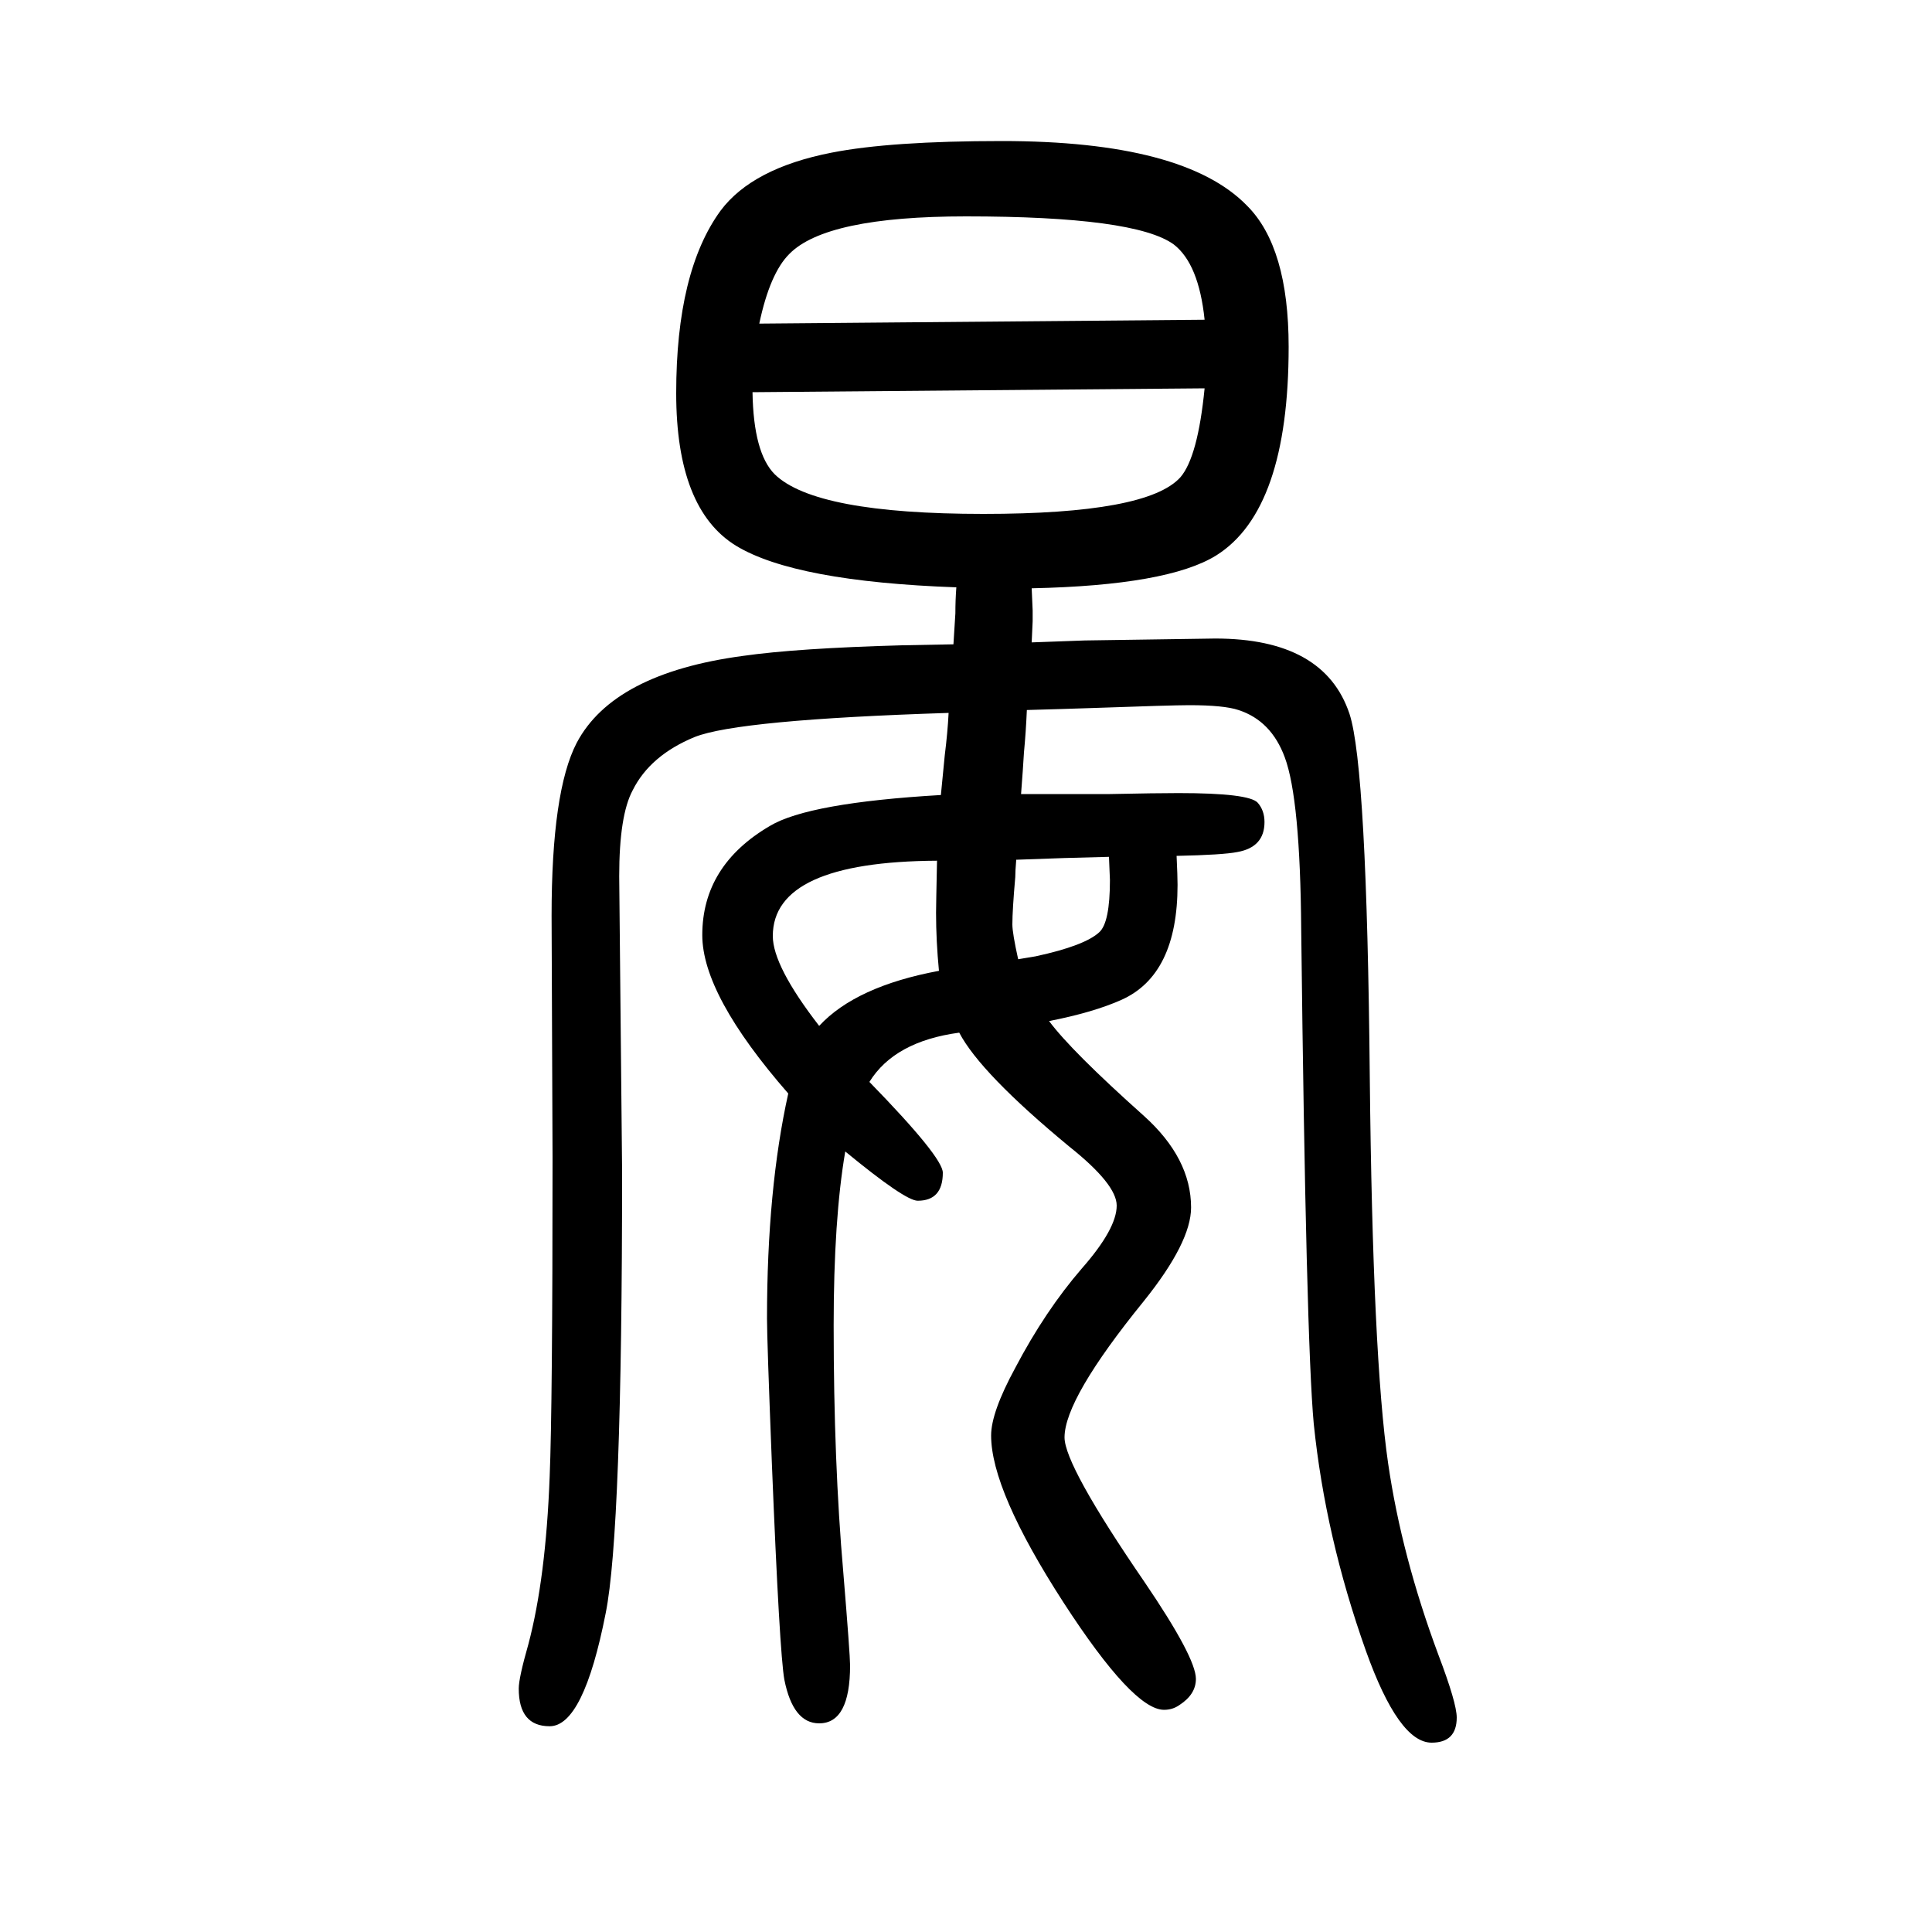 <svg xmlns="http://www.w3.org/2000/svg" xmlns:xlink="http://www.w3.org/1999/xlink" height="100" width="100" version="1.1"><path d="M1063 915q-1 -23 -3 -44q-1 -17 -3 -43h92q48 1 71 1q73 0 82 -10q7 -8 7 -20q0 -26 -28 -31q-15 -3 -63 -4q1 -21 1 -30q0 -93 -58 -119q-29 -13 -75 -22q23 -31 98 -98q49 -44 49 -95q0 -36 -49 -97q-82 -101 -82 -141q0 -29 83 -150q53 -78 53 -100q0 -16 -17 -27
q-7 -5 -16 -5q-32 0 -104 111q-75 116 -75 173q0 24 25 70q31 59 69 103q36 41 36 65q0 22 -49 61q-92 76 -114 118q-67 -9 -93 -51q76 -78 76 -94q0 -29 -26 -29q-13 0 -75 51q-12 -70 -12 -180q0 -142 10 -256q7 -85 7 -96q0 -60 -32 -60q-27 0 -36 45q-5 27 -13 225
q-5 127 -5 149q0 134 22 233q-89 102 -89 164q0 72 70 113q40 24 177 32q2 20 4 41q3 24 4 44q-218 -7 -263 -25q-46 -19 -64 -55q-14 -26 -14 -89l3 -306q0 -373 -17 -457q-23 -117 -58 -117q-32 0 -32 39q0 11 10 46q18 68 22 173q3 73 3 330l-1 251q0 129 26 179
q38 72 172 90q56 8 165 11l53 1q1 15 2 32q0 14 1 27q-167 6 -228 43q-62 38 -62 158q0 126 46 189q33 44 115 60q61 12 176 12q189 0 254 -67q43 -43 43 -146q0 -169 -75 -216q-50 -31 -191 -34l1 -23v-11l-1 -22q27 1 55 2l135 2q113 0 139 -78q18 -55 21 -377
q3 -289 19 -399q14 -96 52 -198q19 -50 19 -65q0 -26 -26 -26q-34 0 -68 95q-42 118 -54 235q-8 86 -13 512q-1 135 -17 178q-14 38 -48 49q-15 5 -51 5q-18 0 -102 -3q-29 -1 -66 -2zM848 588q38 41 124 57q-3 31 -3 60q0 7 1 54q-170 -1 -170 -78q0 -31 48 -93zM1054 657
l18 3q51 11 66 25q11 10 11 54q0 2 -1 24q-45 -1 -96 -3q-1 -12 -1 -18q-3 -34 -3 -49q0 -9 6 -36zM1247 1248l-468 -4q1 -63 23 -85q42 -41 216 -41q170 0 204 38q18 21 25 92zM786 1315l461 4q-6 58 -32 78q-40 29 -215 29q-145 0 -183 -39q-20 -20 -31 -72z" style="" transform="scale(0.05 -0.05) translate(0 -1650)"/></svg>